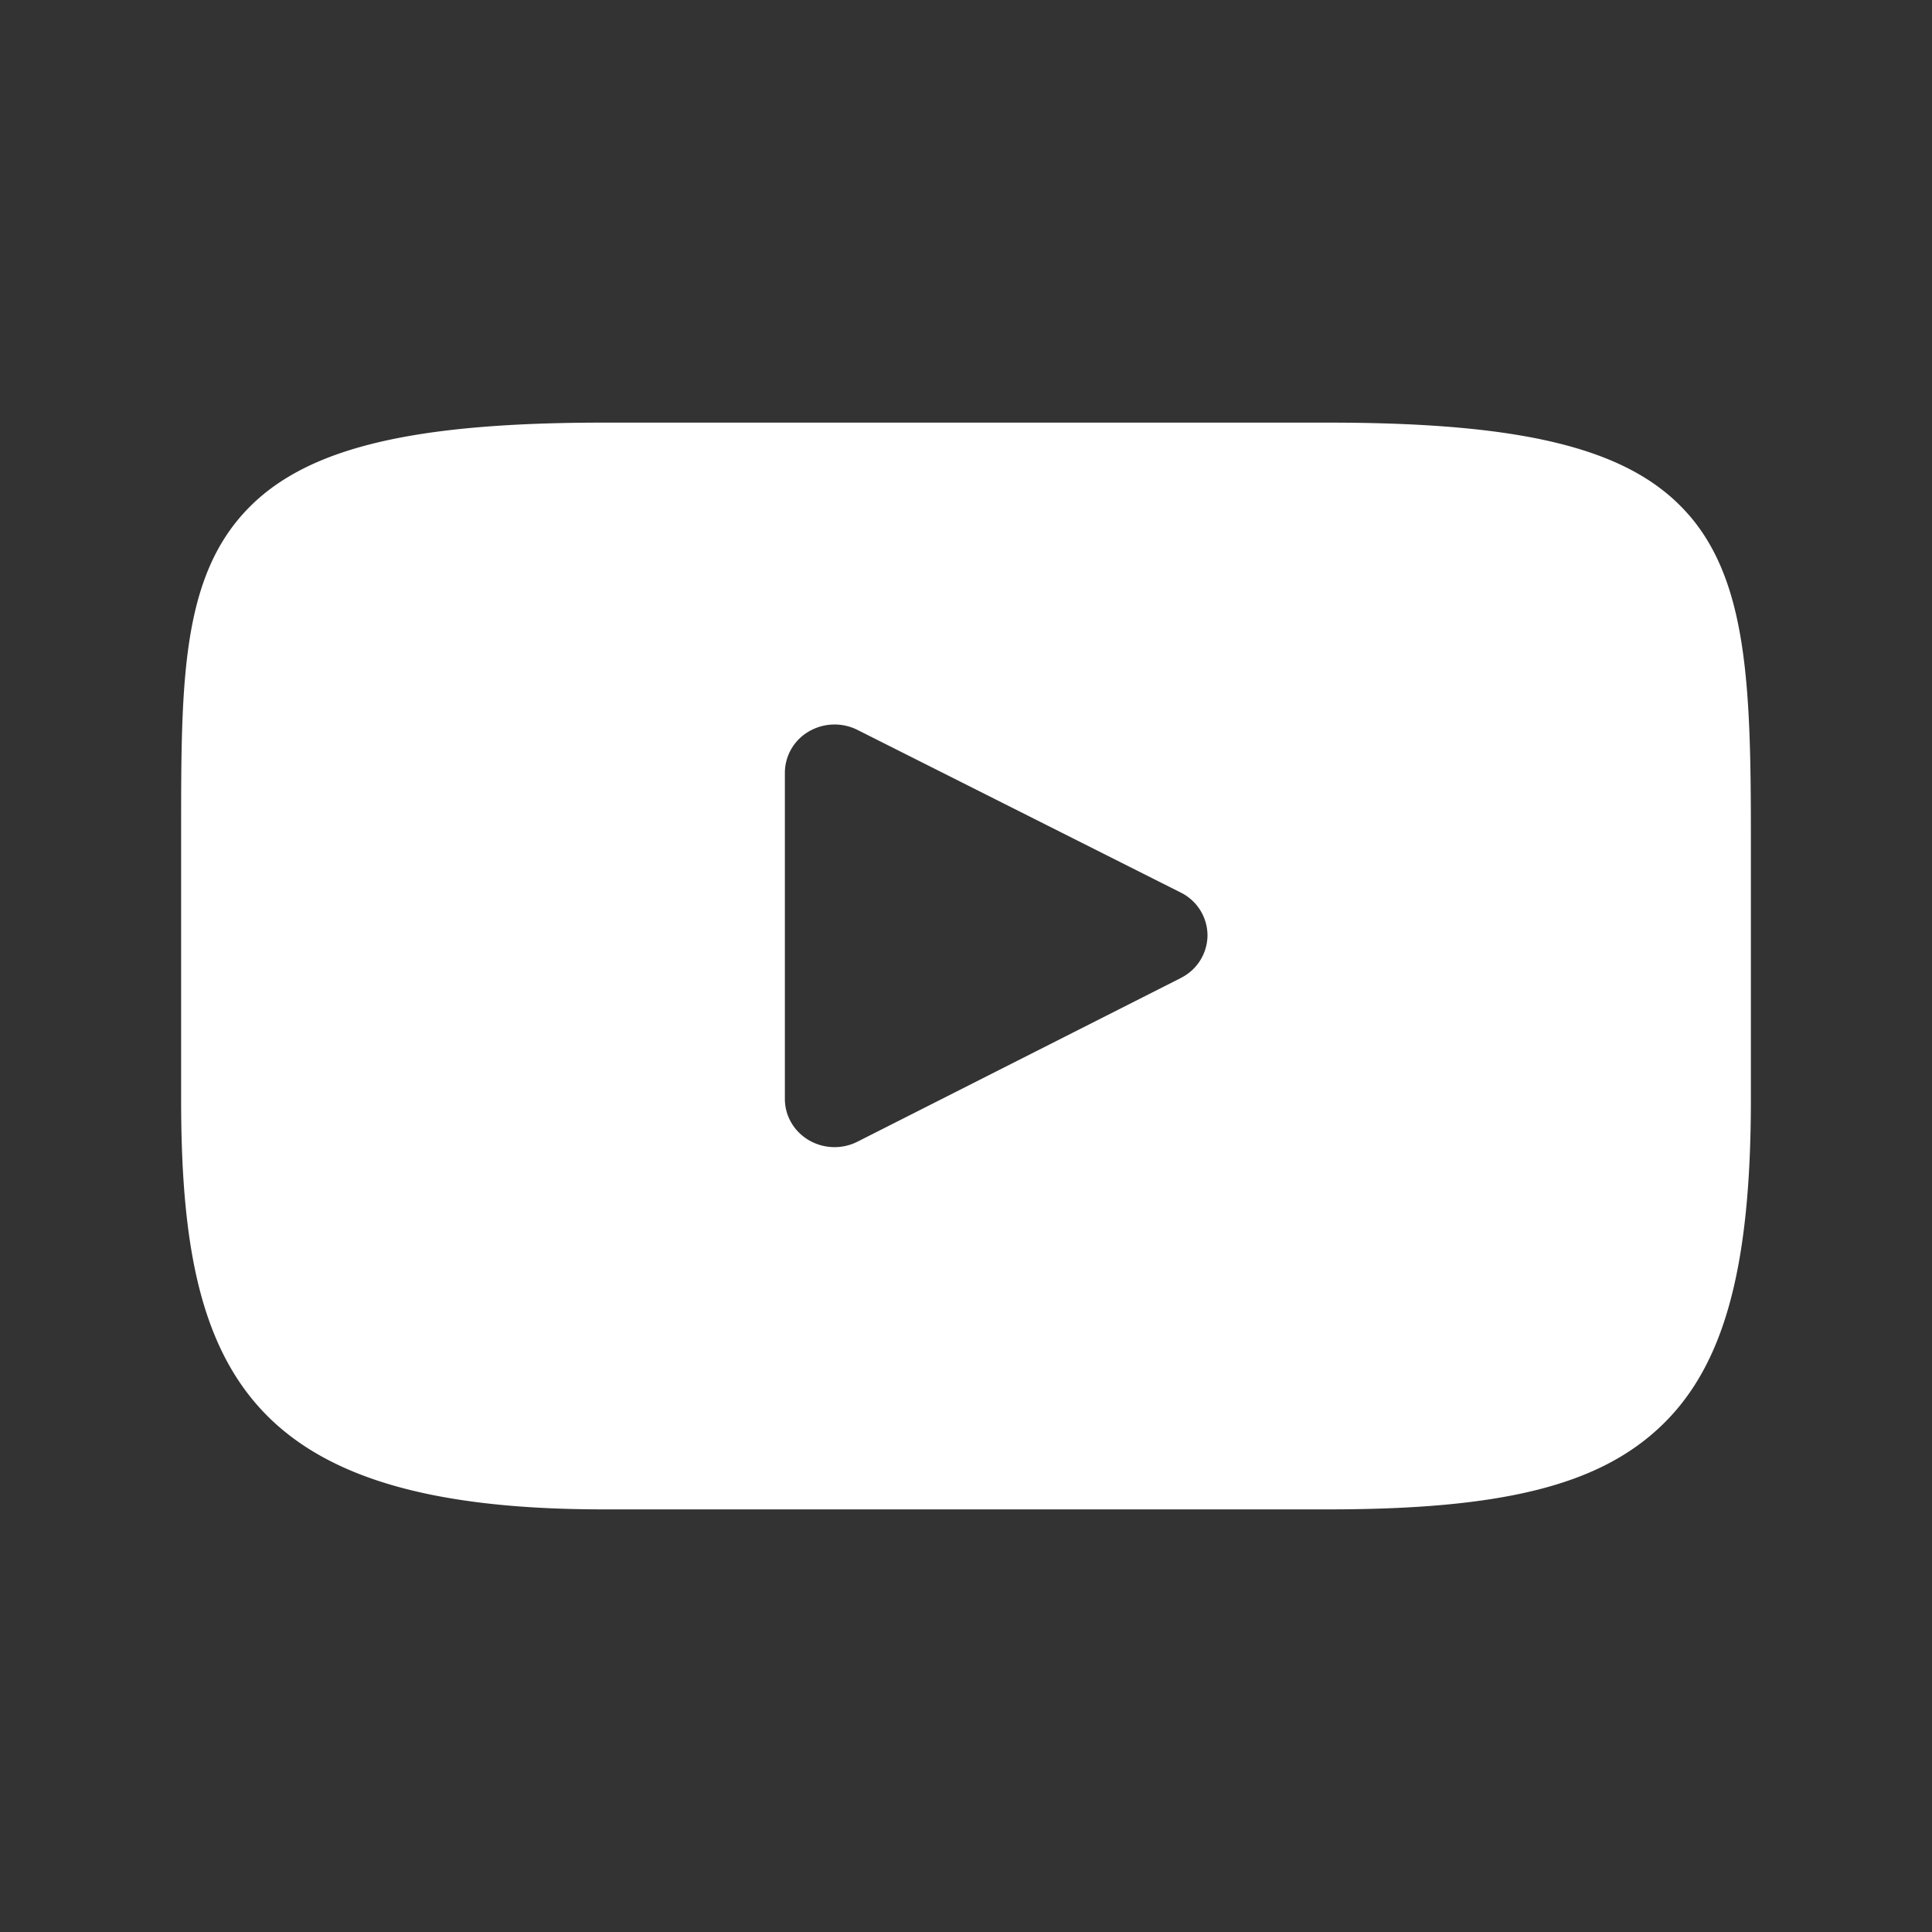 <svg xmlns="http://www.w3.org/2000/svg" width="32" height="32" viewBox="0 0 32 32">
    <rect x="0" y="0" width="32" height="32" fill="#333333" stroke="none"/>
    <path fill="#fff" fill-rule="evenodd" d="M27.987 8.545C28.929 9.648 29 11.336 29 13.786v4.428c0 2.808-.45 4.43-1.505 5.422-1.029.969-2.62 1.364-5.489 1.364H9.994C4.082 25 3 22.715 3 18.214v-4.428c0-2.323 0-4.002.912-5.141C4.847 7.477 6.609 7 9.994 7h12.012c3.31 0 5.042.448 5.98 1.545zm-8.429 7.653A.795.795 0 0 0 20 15.49a.795.795 0 0 0-.444-.707l-5.353-2.693a.846.846 0 0 0-.807.026.793.793 0 0 0-.396.682v5.404c0 .28.15.538.397.683a.843.843 0 0 0 .807.024l5.354-2.71z"/>
</svg>
